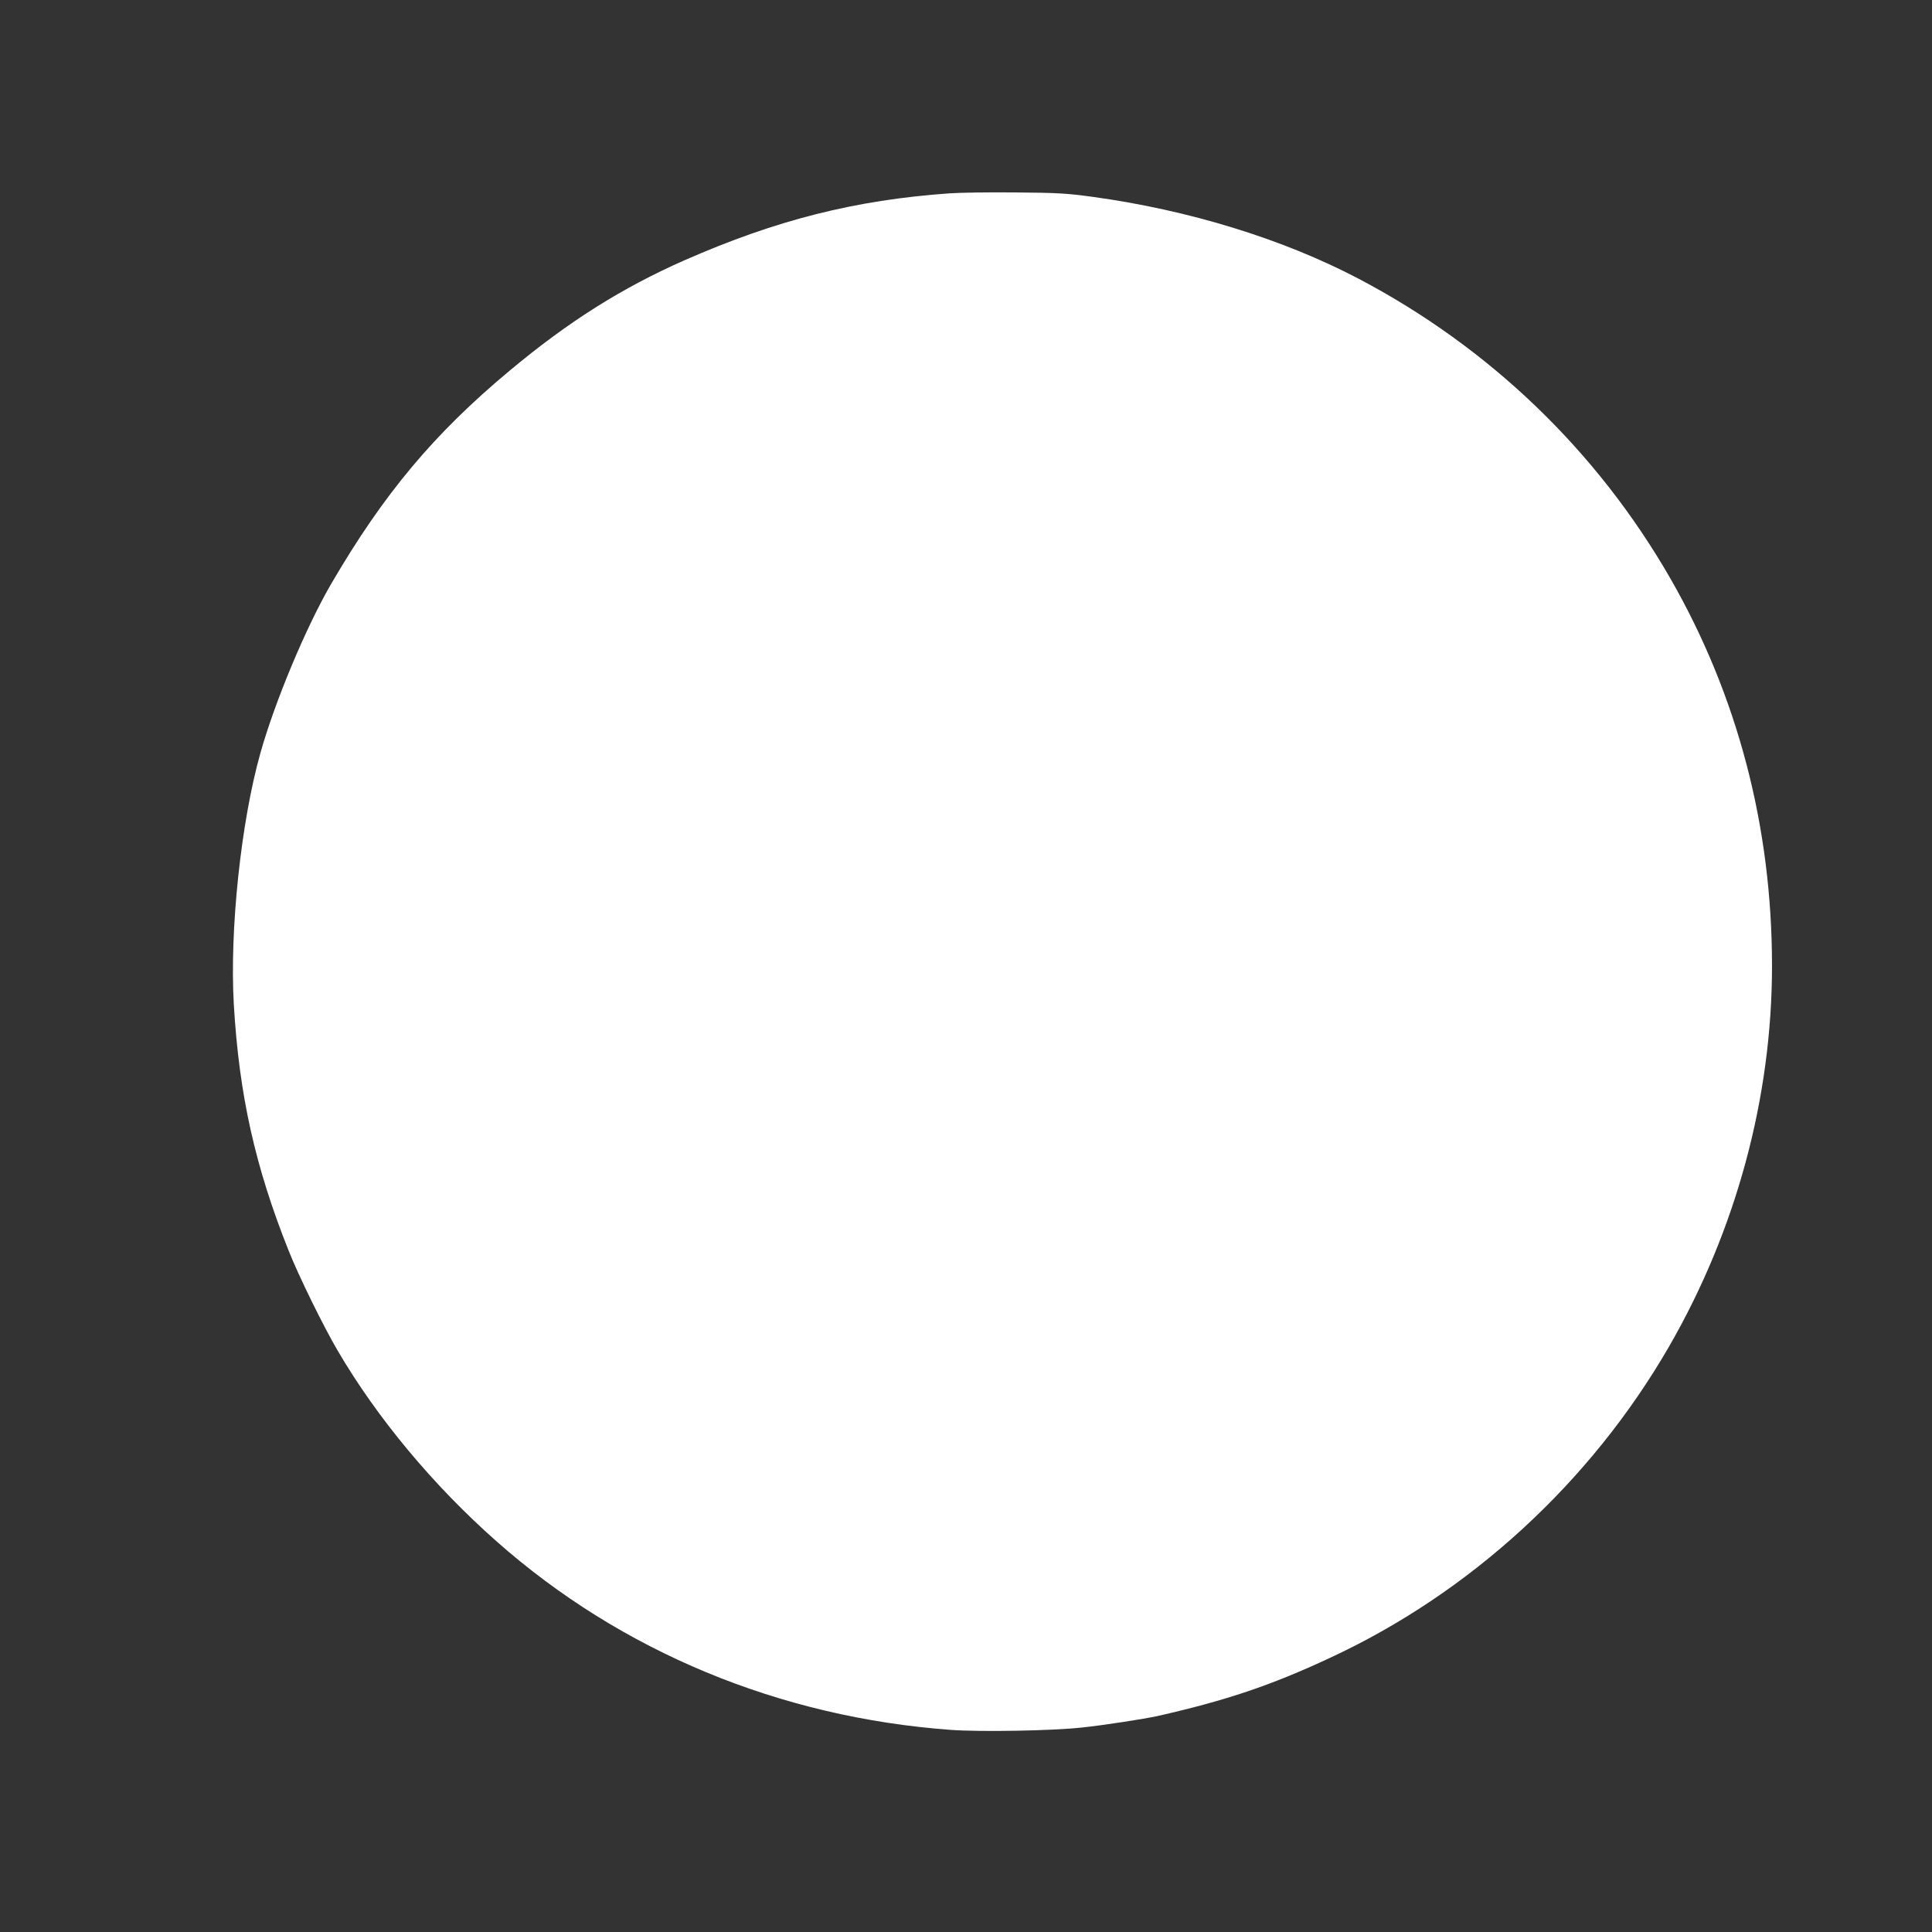<?xml version="1.0" standalone="no"?>
<!DOCTYPE svg PUBLIC "-//W3C//DTD SVG 20010904//EN"
 "http://www.w3.org/TR/2001/REC-SVG-20010904/DTD/svg10.dtd">
<svg version="1.0" xmlns="http://www.w3.org/2000/svg"
 width="1280pt" height="1280pt" viewBox="0 0 1280 1280"
 preserveAspectRatio="xMidYMid meet">
<rect x="0" y="0" width="1280" height="1280" fill="#333333" stroke="none"/>
<g transform="translate(0,1280) scale(0.1,-0.1)"
fill="#ffffff" stroke="none">
<path d="M6290 11519 c-623 -44 -1146 -176 -1752 -442 -416 -183 -773 -408
-1163 -734 -500 -417 -832 -814 -1179 -1408 -167 -286 -375 -783 -471 -1125
-129 -458 -204 -1174 -176 -1663 35 -600 141 -1076 363 -1632 64 -163 234
-509 325 -663 261 -446 634 -894 1053 -1264 825 -730 1875 -1166 3010 -1249
196 -14 674 -6 870 16 144 15 413 57 500 76 454 103 751 203 1139 384 932 432
1729 1164 2249 2064 444 770 682 1648 682 2522 0 922 -228 1790 -673 2566
-487 847 -1198 1530 -2067 1987 -501 263 -1126 455 -1762 542 -168 23 -234 27
-508 29 -173 2 -371 -1 -440 -6z"/>
</g>
</svg>
